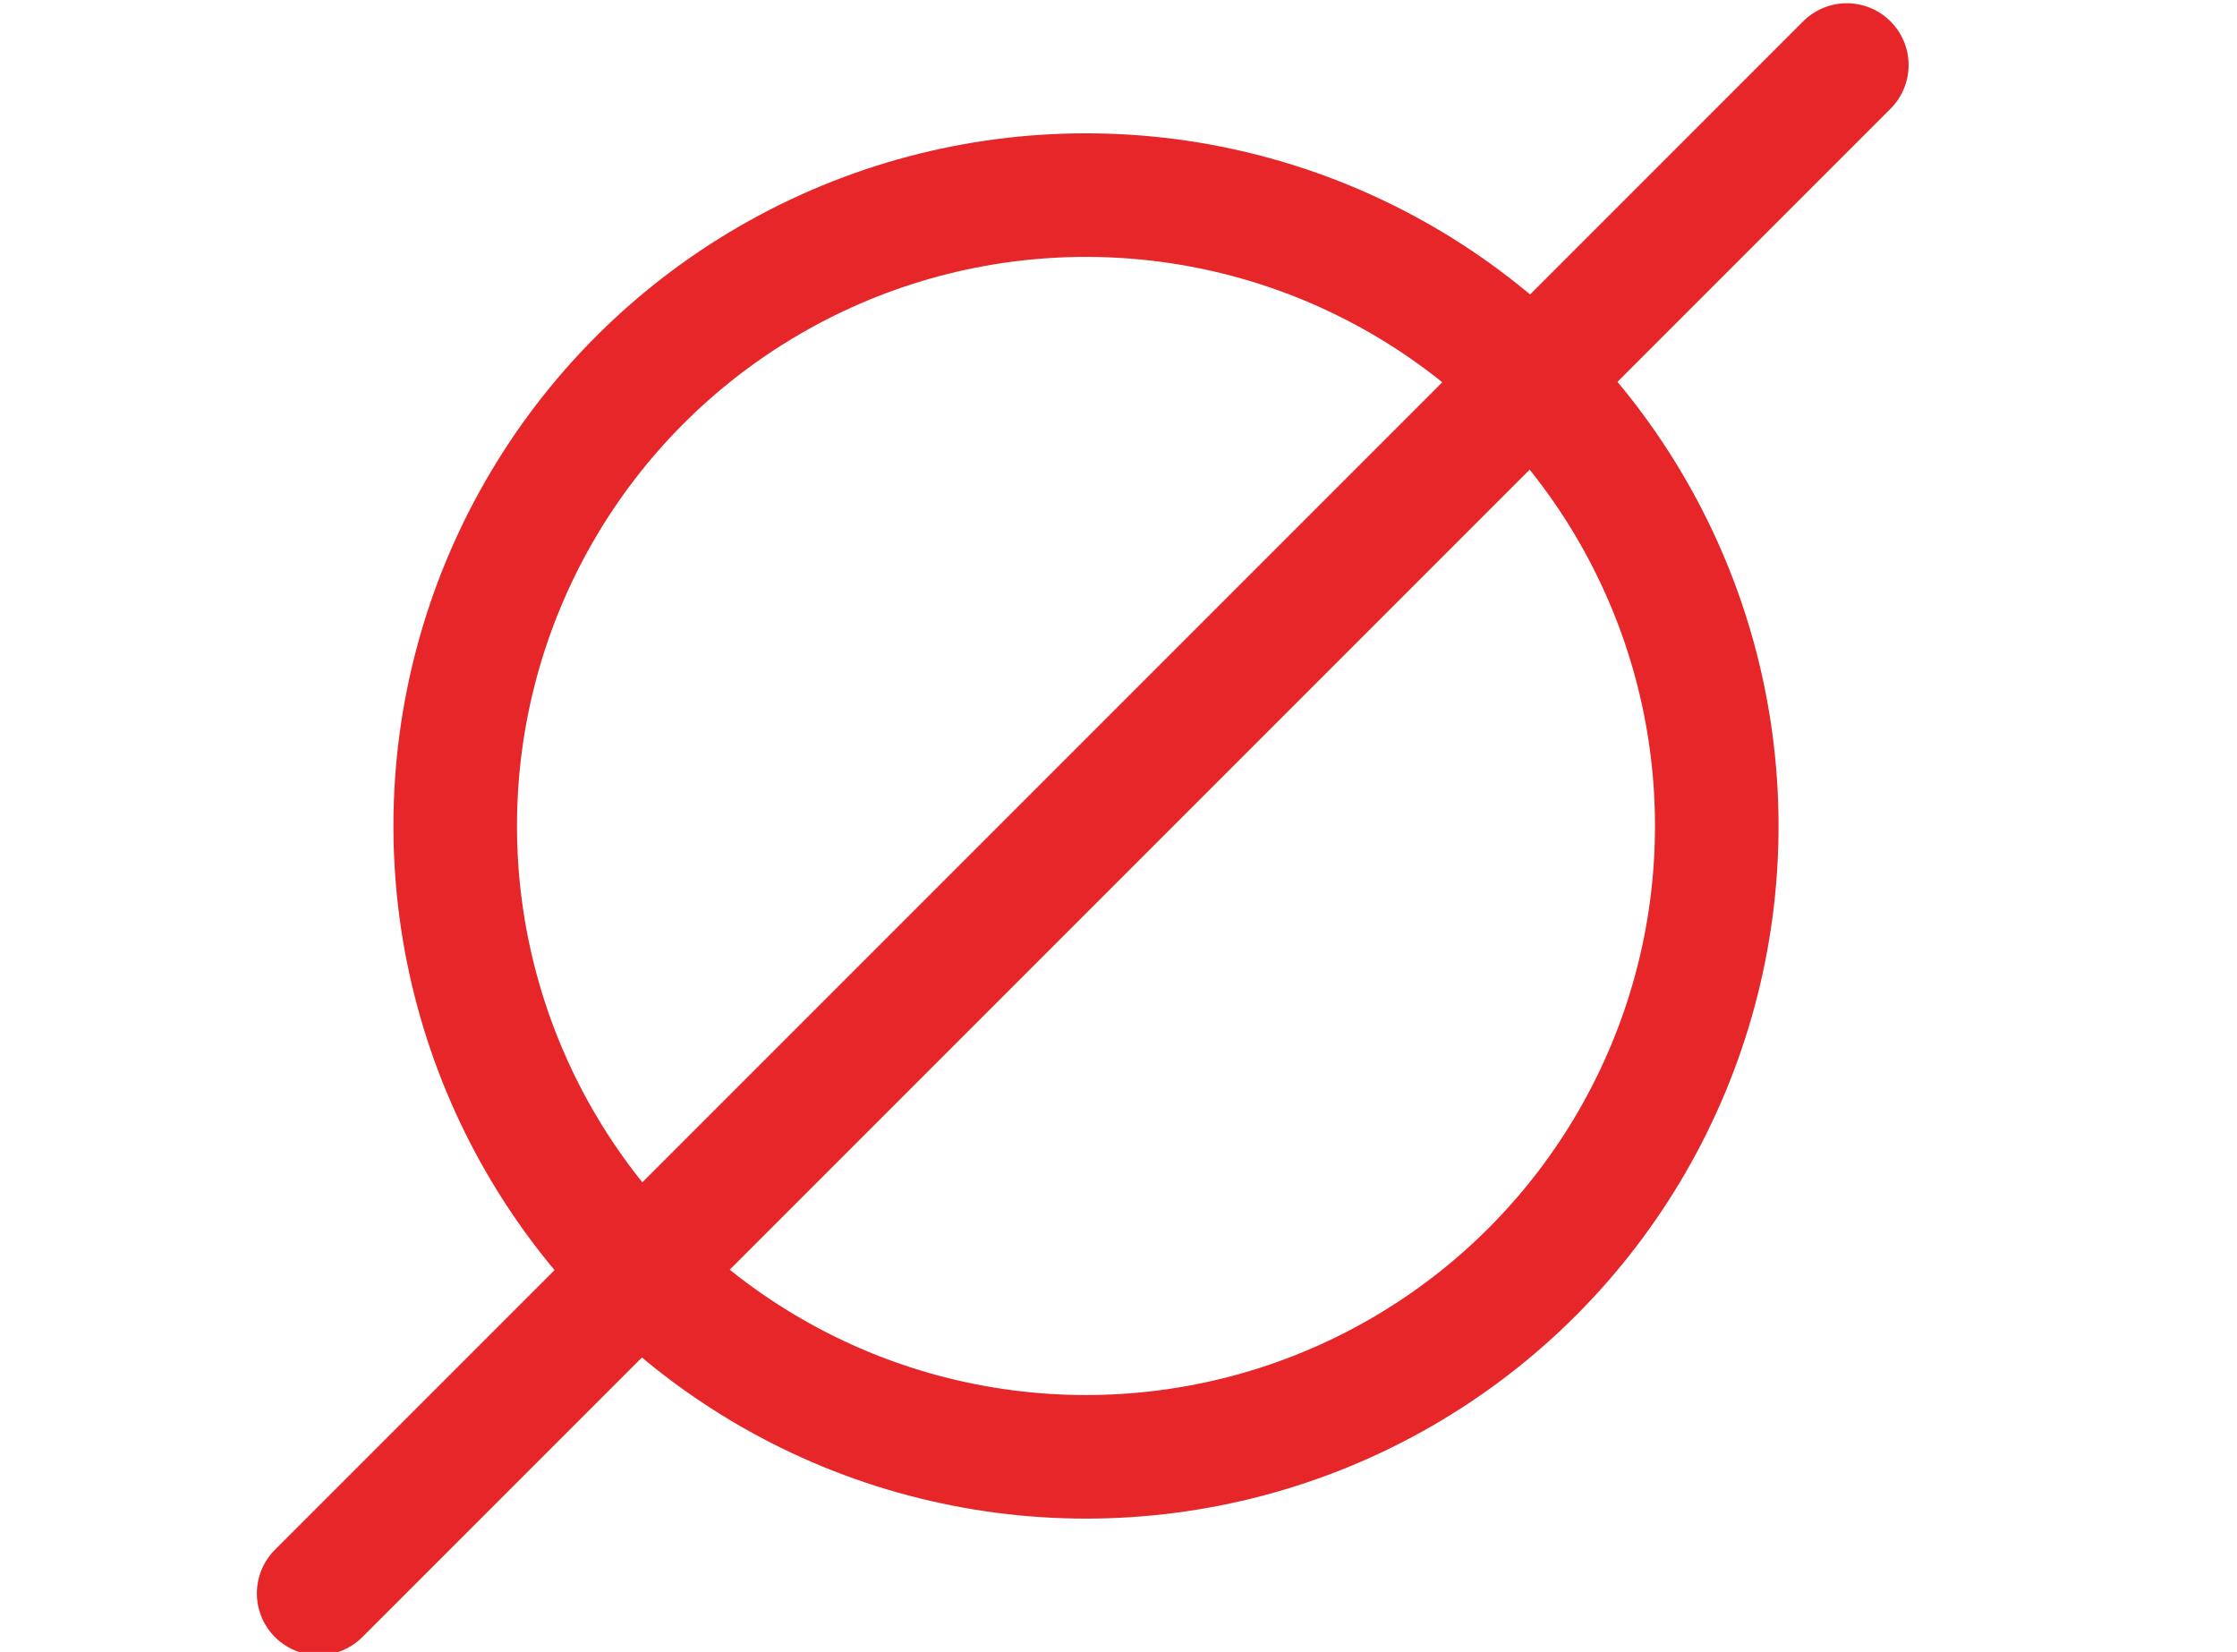 <?xml version="1.0" encoding="utf-8"?>
<!-- Generator: Adobe Illustrator 27.4.1, SVG Export Plug-In . SVG Version: 6.00 Build 0)  -->
<svg version="1.1" id="Layer_1" xmlns="http://www.w3.org/2000/svg" xmlns:xlink="http://www.w3.org/1999/xlink" x="0px" y="0px"
	 viewBox="0 0 34.4 25.4" style="enable-background:new 0 0 34.4 25.4;" xml:space="preserve">
<style type="text/css">
	.st0{fill:none;stroke:#E62628;stroke-width:1.9;stroke-miterlimit:10;}
	.st1{fill:none;stroke:#E62628;stroke-width:1.9;stroke-linecap:round;stroke-linejoin:round;stroke-miterlimit:10;}
</style>
<circle class="st0" cx="16.7" cy="12.7" r="9.7"/>
<line class="st1" x1="4.9" y1="24.5" x2="28.4" y2="1"/>
</svg>
